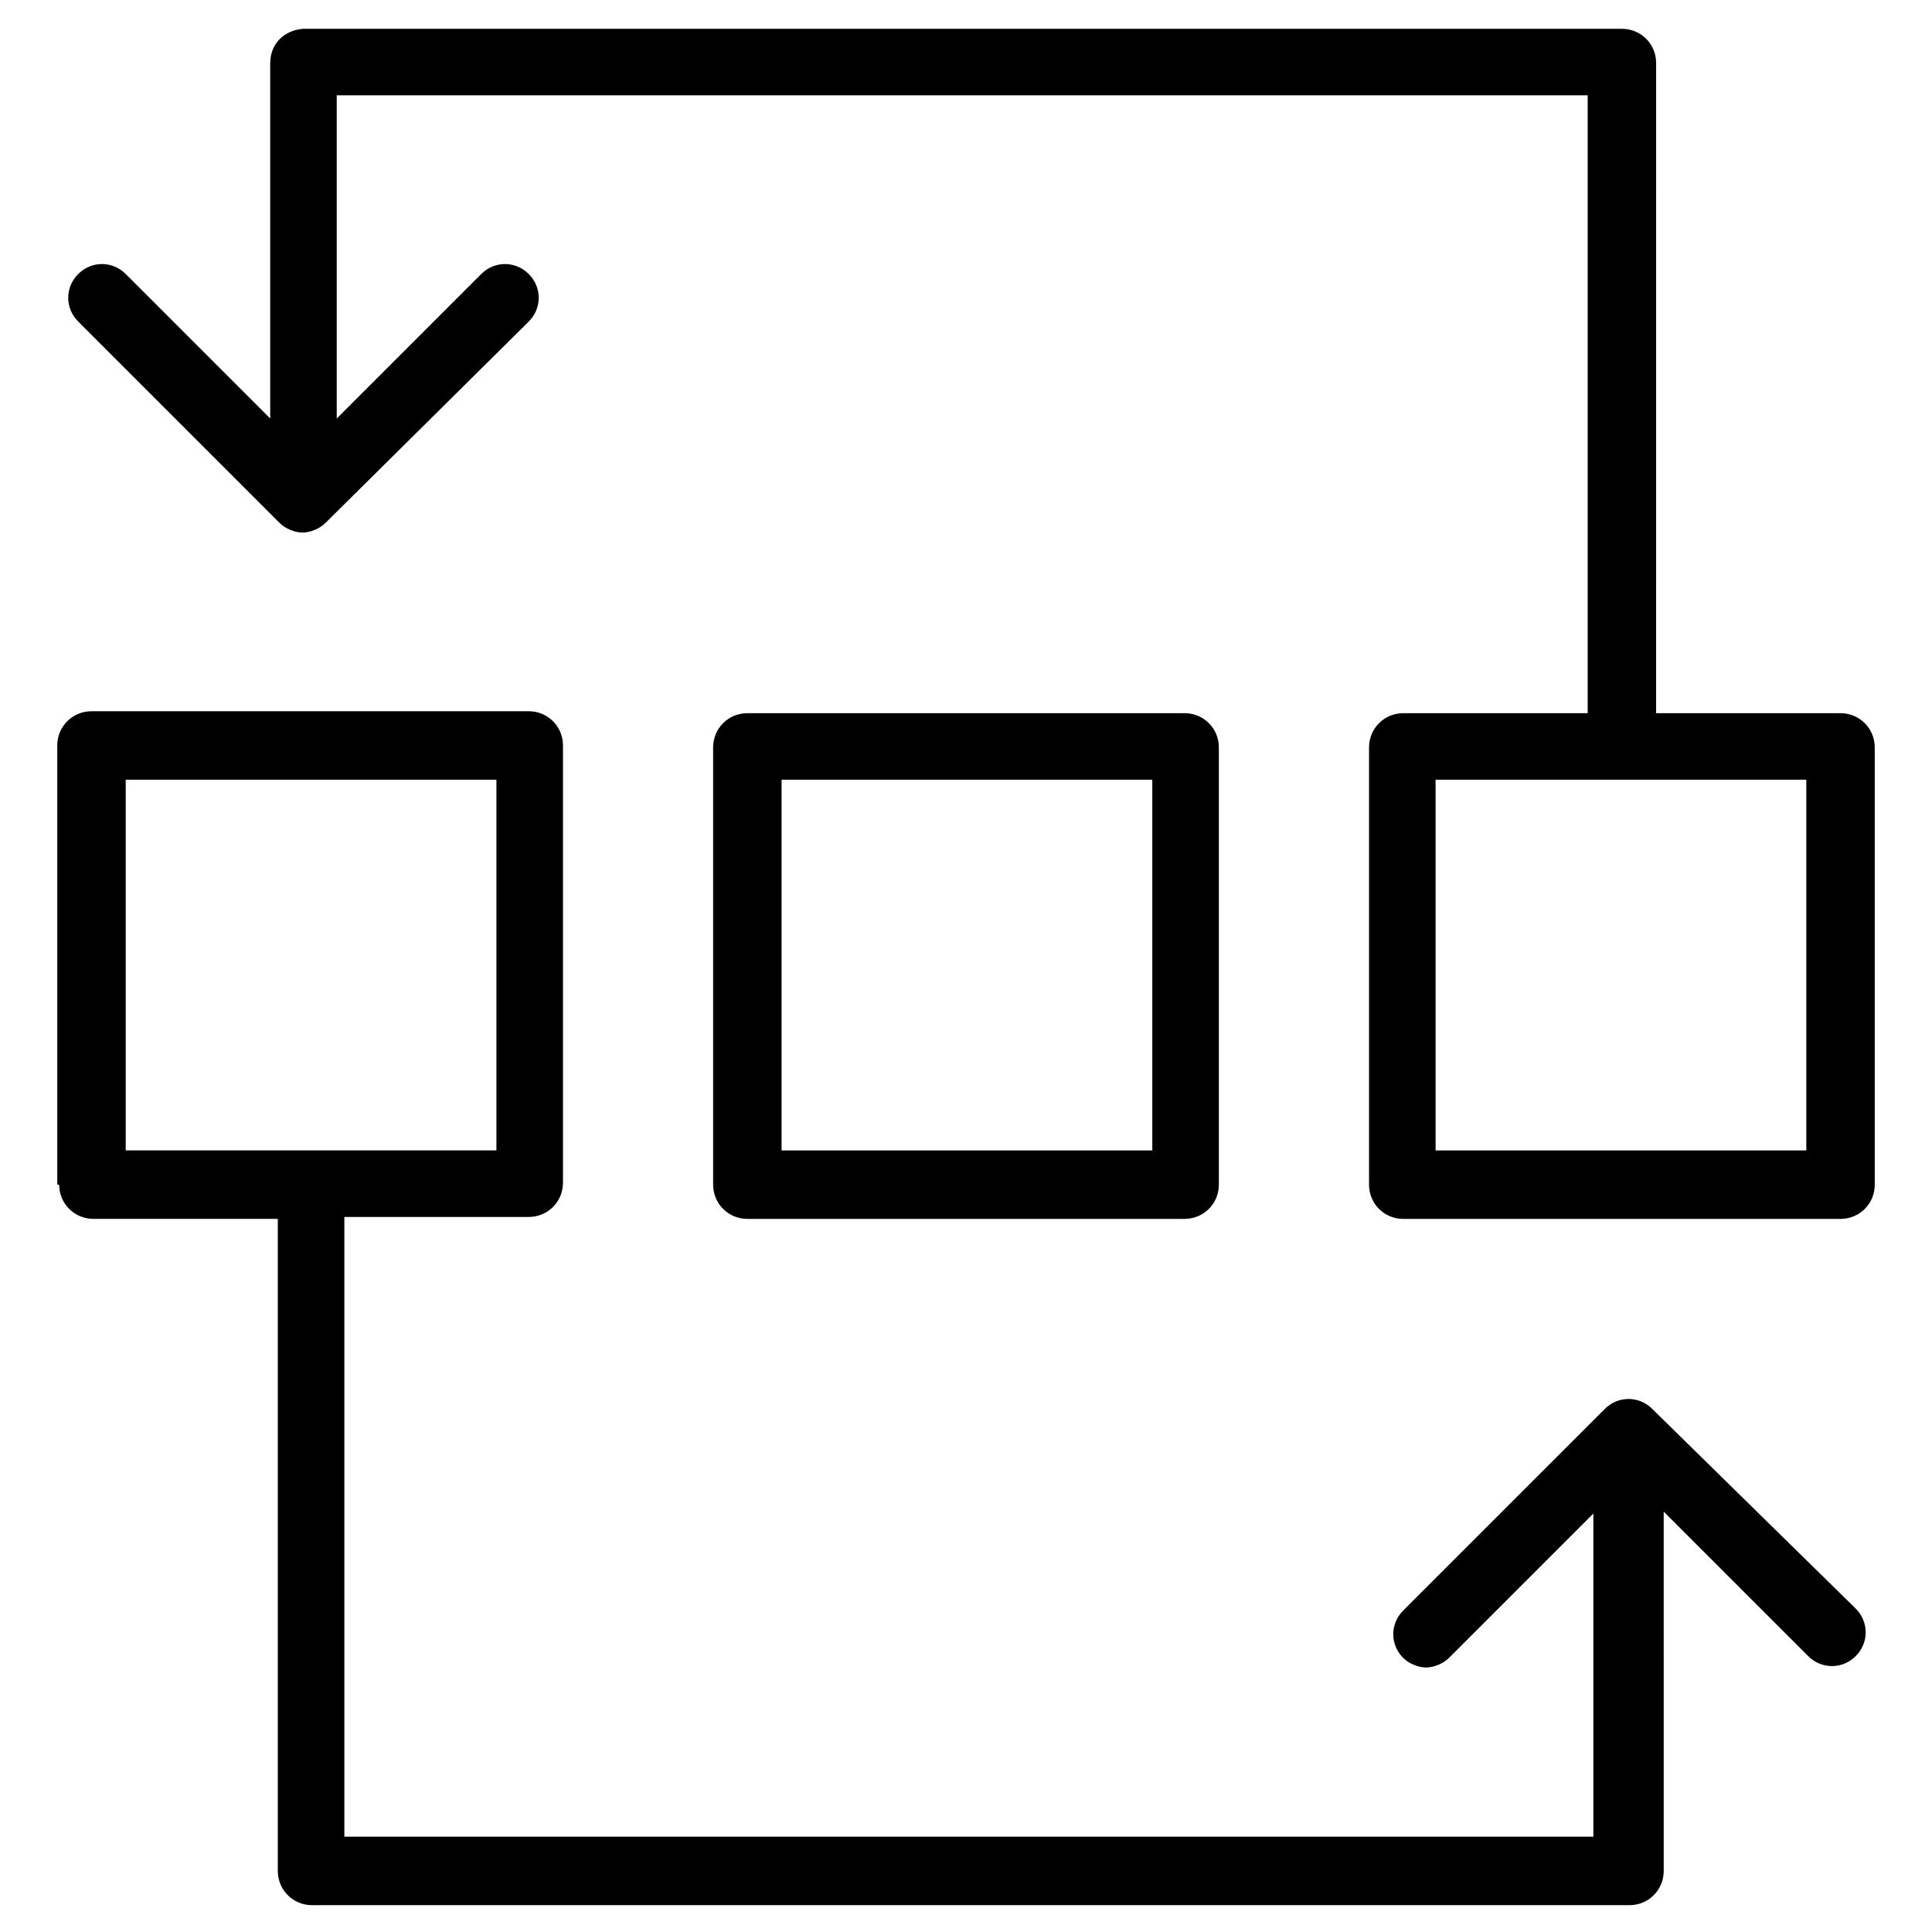 <?xml version="1.0" encoding="UTF-8"?>
<!-- Uploaded to: SVG Repo, www.svgrepo.com, Generator: SVG Repo Mixer Tools -->
<svg fill="#000000" width="800px" height="800px" version="1.1" viewBox="144 144 512 512" xmlns="http://www.w3.org/2000/svg">
 <path d="m159.68 457.94c0 5.039 4.031 9.07 9.07 9.07h48.871v172.81c0 5.039 4.031 9.07 9.07 9.07h349.14c5.039 0 9.07-4.031 9.07-9.07l-0.004-95.223 38.289 38.289c3.527 3.527 9.07 3.527 12.594 0 3.527-3.527 3.527-9.07 0-12.594l-53.906-52.902c-3.527-3.527-9.07-3.527-12.594 0l-53.406 53.402c-3.527 3.527-3.527 9.07 0 12.594 1.512 1.512 4.031 2.519 6.047 2.519s4.535-1.008 6.047-2.519l38.289-38.289v85.648h-331v-164.24h48.867c5.039 0 9.07-4.031 9.07-9.07v-115.88c0-5.039-4.031-9.07-9.07-9.07l-115.88 0.004c-5.039 0-9.07 4.031-9.07 9.07v116.38zm17.637-107.31h98.242v98.242h-98.242zm164.74-17.633c-5.039 0-9.07 4.031-9.07 9.07v115.88c0 5.039 4.031 9.07 9.07 9.07h115.88c5.039 0 9.07-4.031 9.07-9.07v-115.88c0-5.039-4.031-9.07-9.07-9.07zm106.81 115.88h-97.738v-98.242h98.242v98.242zm-233.26-288.18v94.211l-38.289-38.289c-3.527-3.527-9.07-3.527-12.594 0-3.527 3.527-3.527 9.07 0 12.594l53.402 53.402c1.512 1.512 4.031 2.519 6.047 2.519s4.535-1.008 6.047-2.519l53.902-53.398c3.527-3.527 3.527-9.07 0-12.594-3.527-3.527-9.07-3.527-12.594 0l-38.289 38.289v-85.648h331.51v163.74h-48.871c-5.039 0-9.07 4.031-9.07 9.07v115.88c0 5.039 4.031 9.07 9.07 9.07h115.88c5.039 0 9.07-4.031 9.07-9.07v-115.88c0-5.039-4.031-9.07-9.07-9.07h-48.871l0.004-172.3c0-5.039-4.031-9.07-9.07-9.07l-349.64 0.004c-5.035 0.504-8.562 4.031-8.562 9.066zm407.08 288.18h-98.242v-98.242h98.242z"/>
</svg>